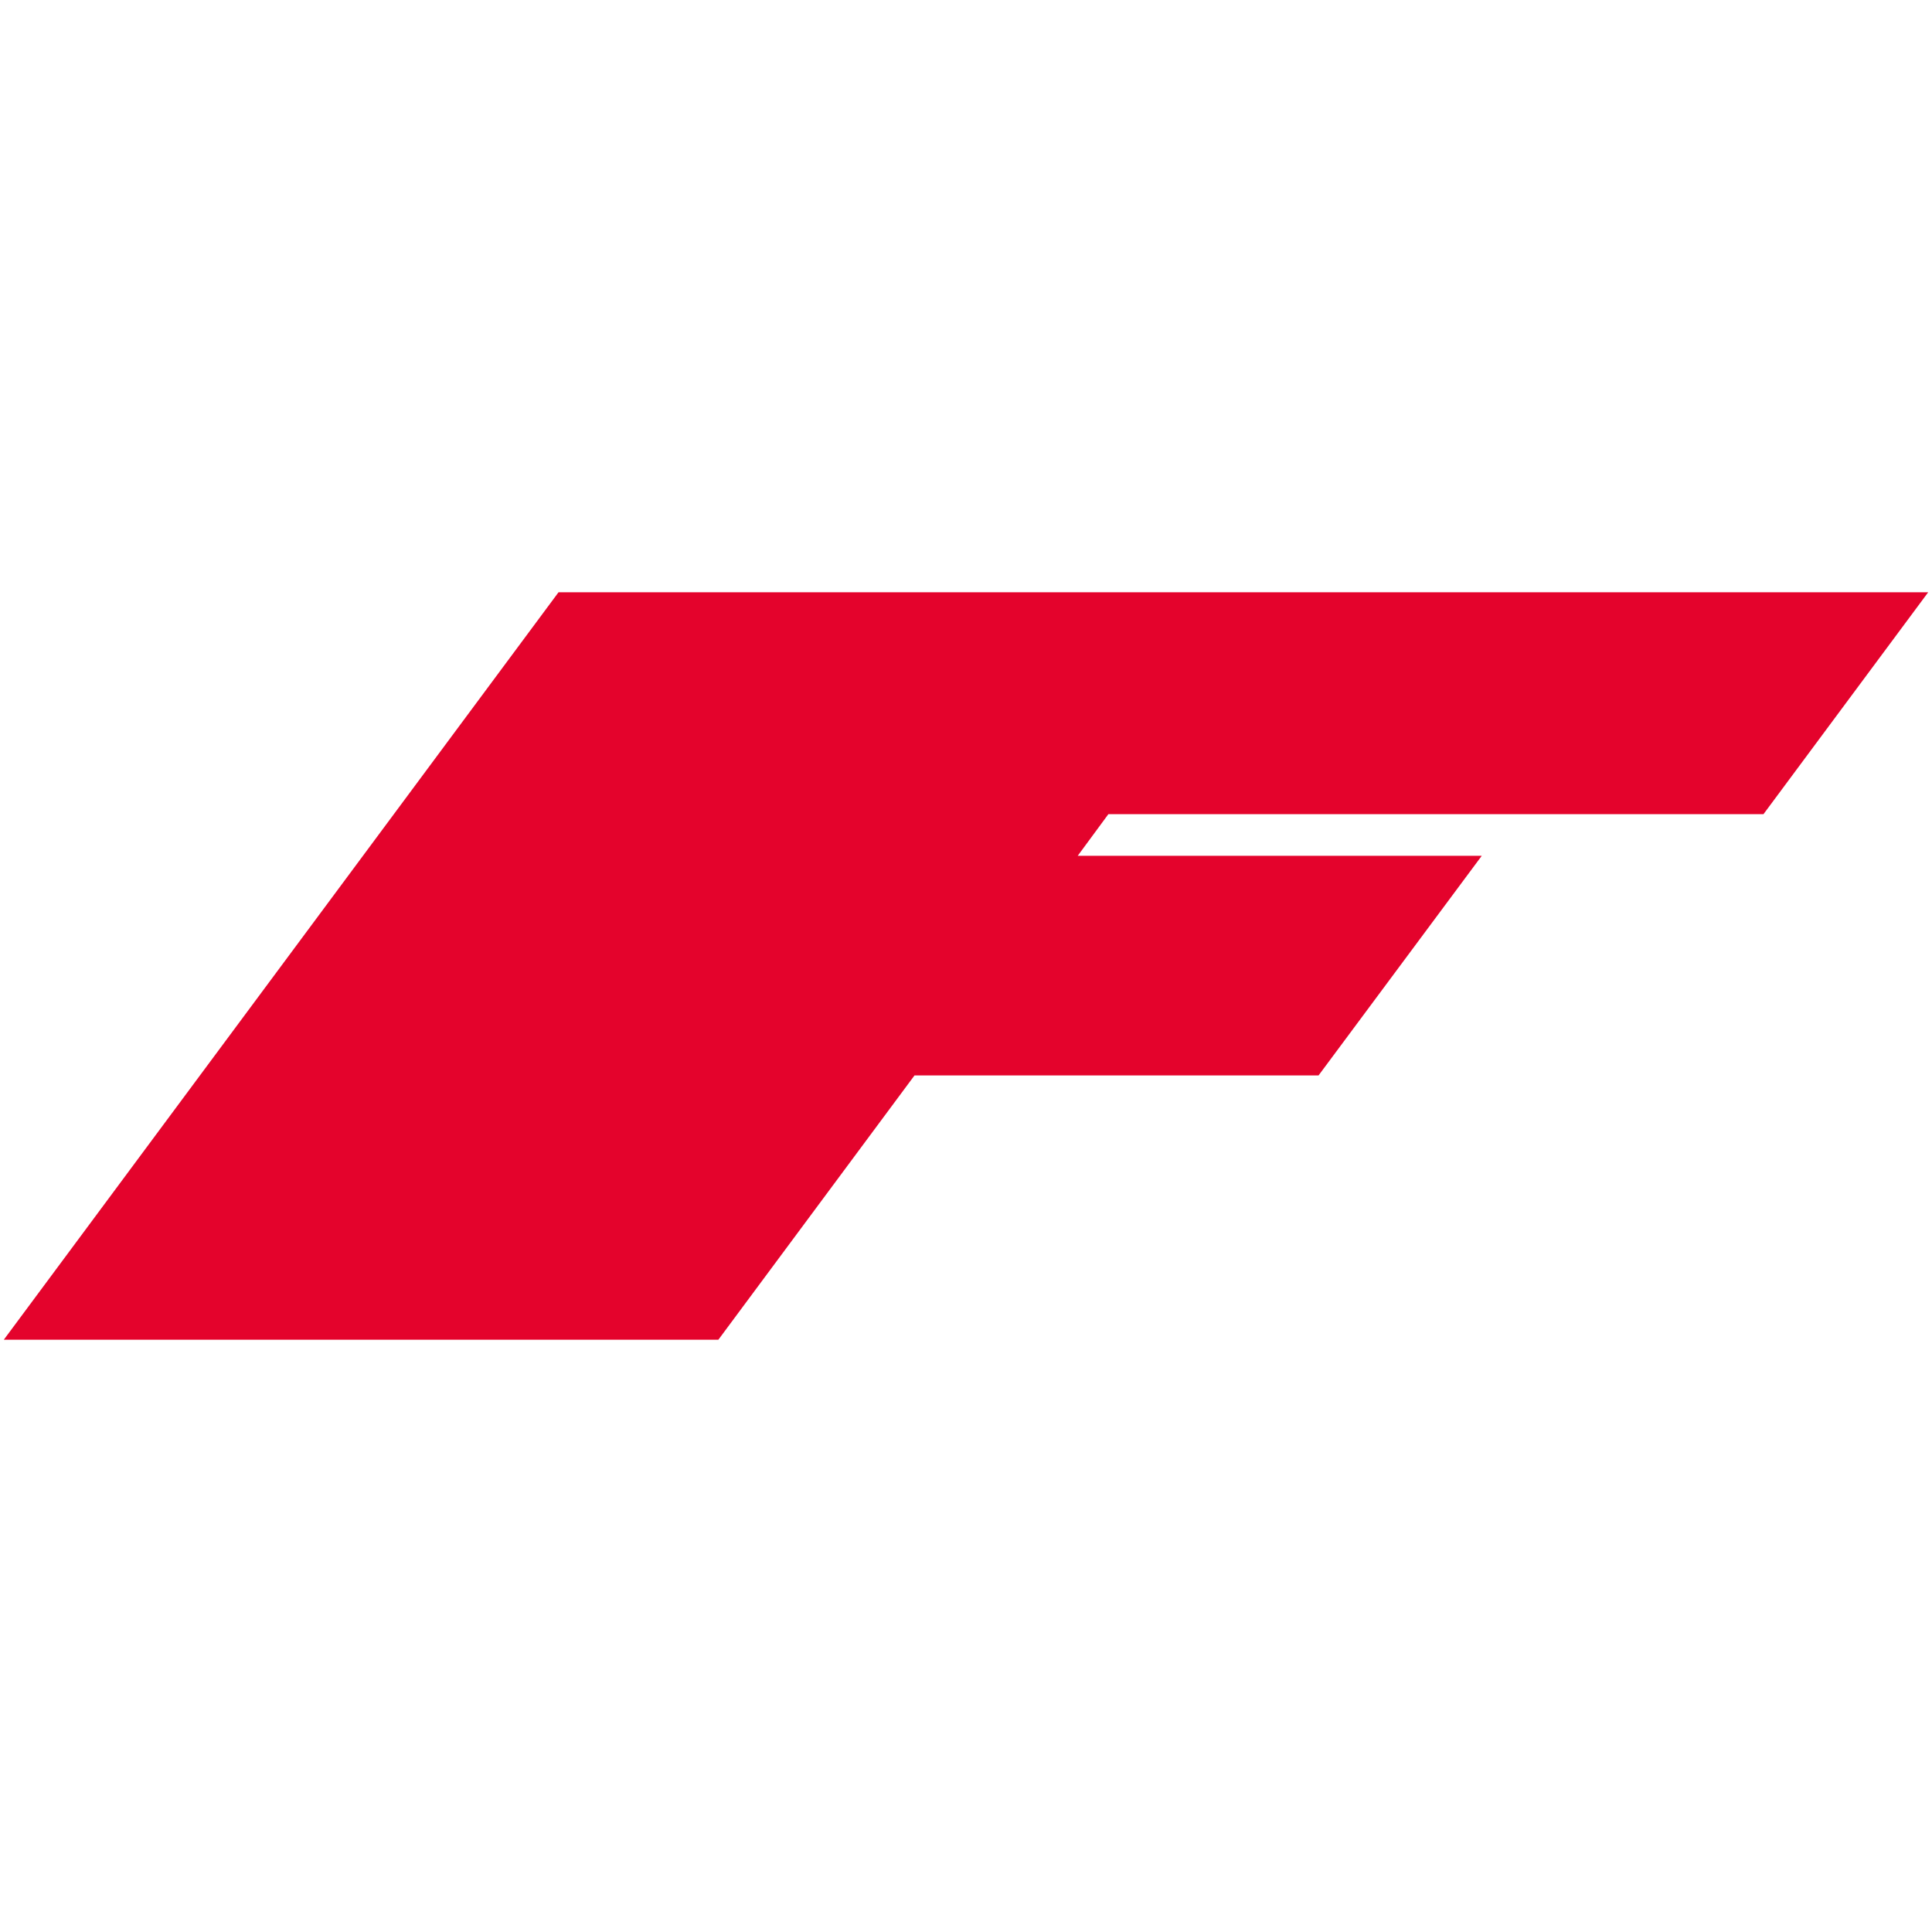 <?xml version="1.0" encoding="utf-8"?>
<!-- Generator: Adobe Illustrator 27.4.0, SVG Export Plug-In . SVG Version: 6.00 Build 0)  -->
<svg version="1.1" id="Layer_1" xmlns="http://www.w3.org/2000/svg" xmlns:xlink="http://www.w3.org/1999/xlink" x="0px" y="0px"
	 viewBox="0 0 510.2 510.2" style="enable-background:new 0 0 510.2 510.2;" xml:space="preserve">
<style type="text/css">
	.st0{fill-rule:evenodd;clip-rule:evenodd;fill:#E4032C;}
</style>
<path class="st0" d="M189.7,353.8l51.8-69.8h106.7l43.1-58H284.6l8.1-11h173l43.5-58.6H147.5L1,353.8H189.7z"/>
</svg>
